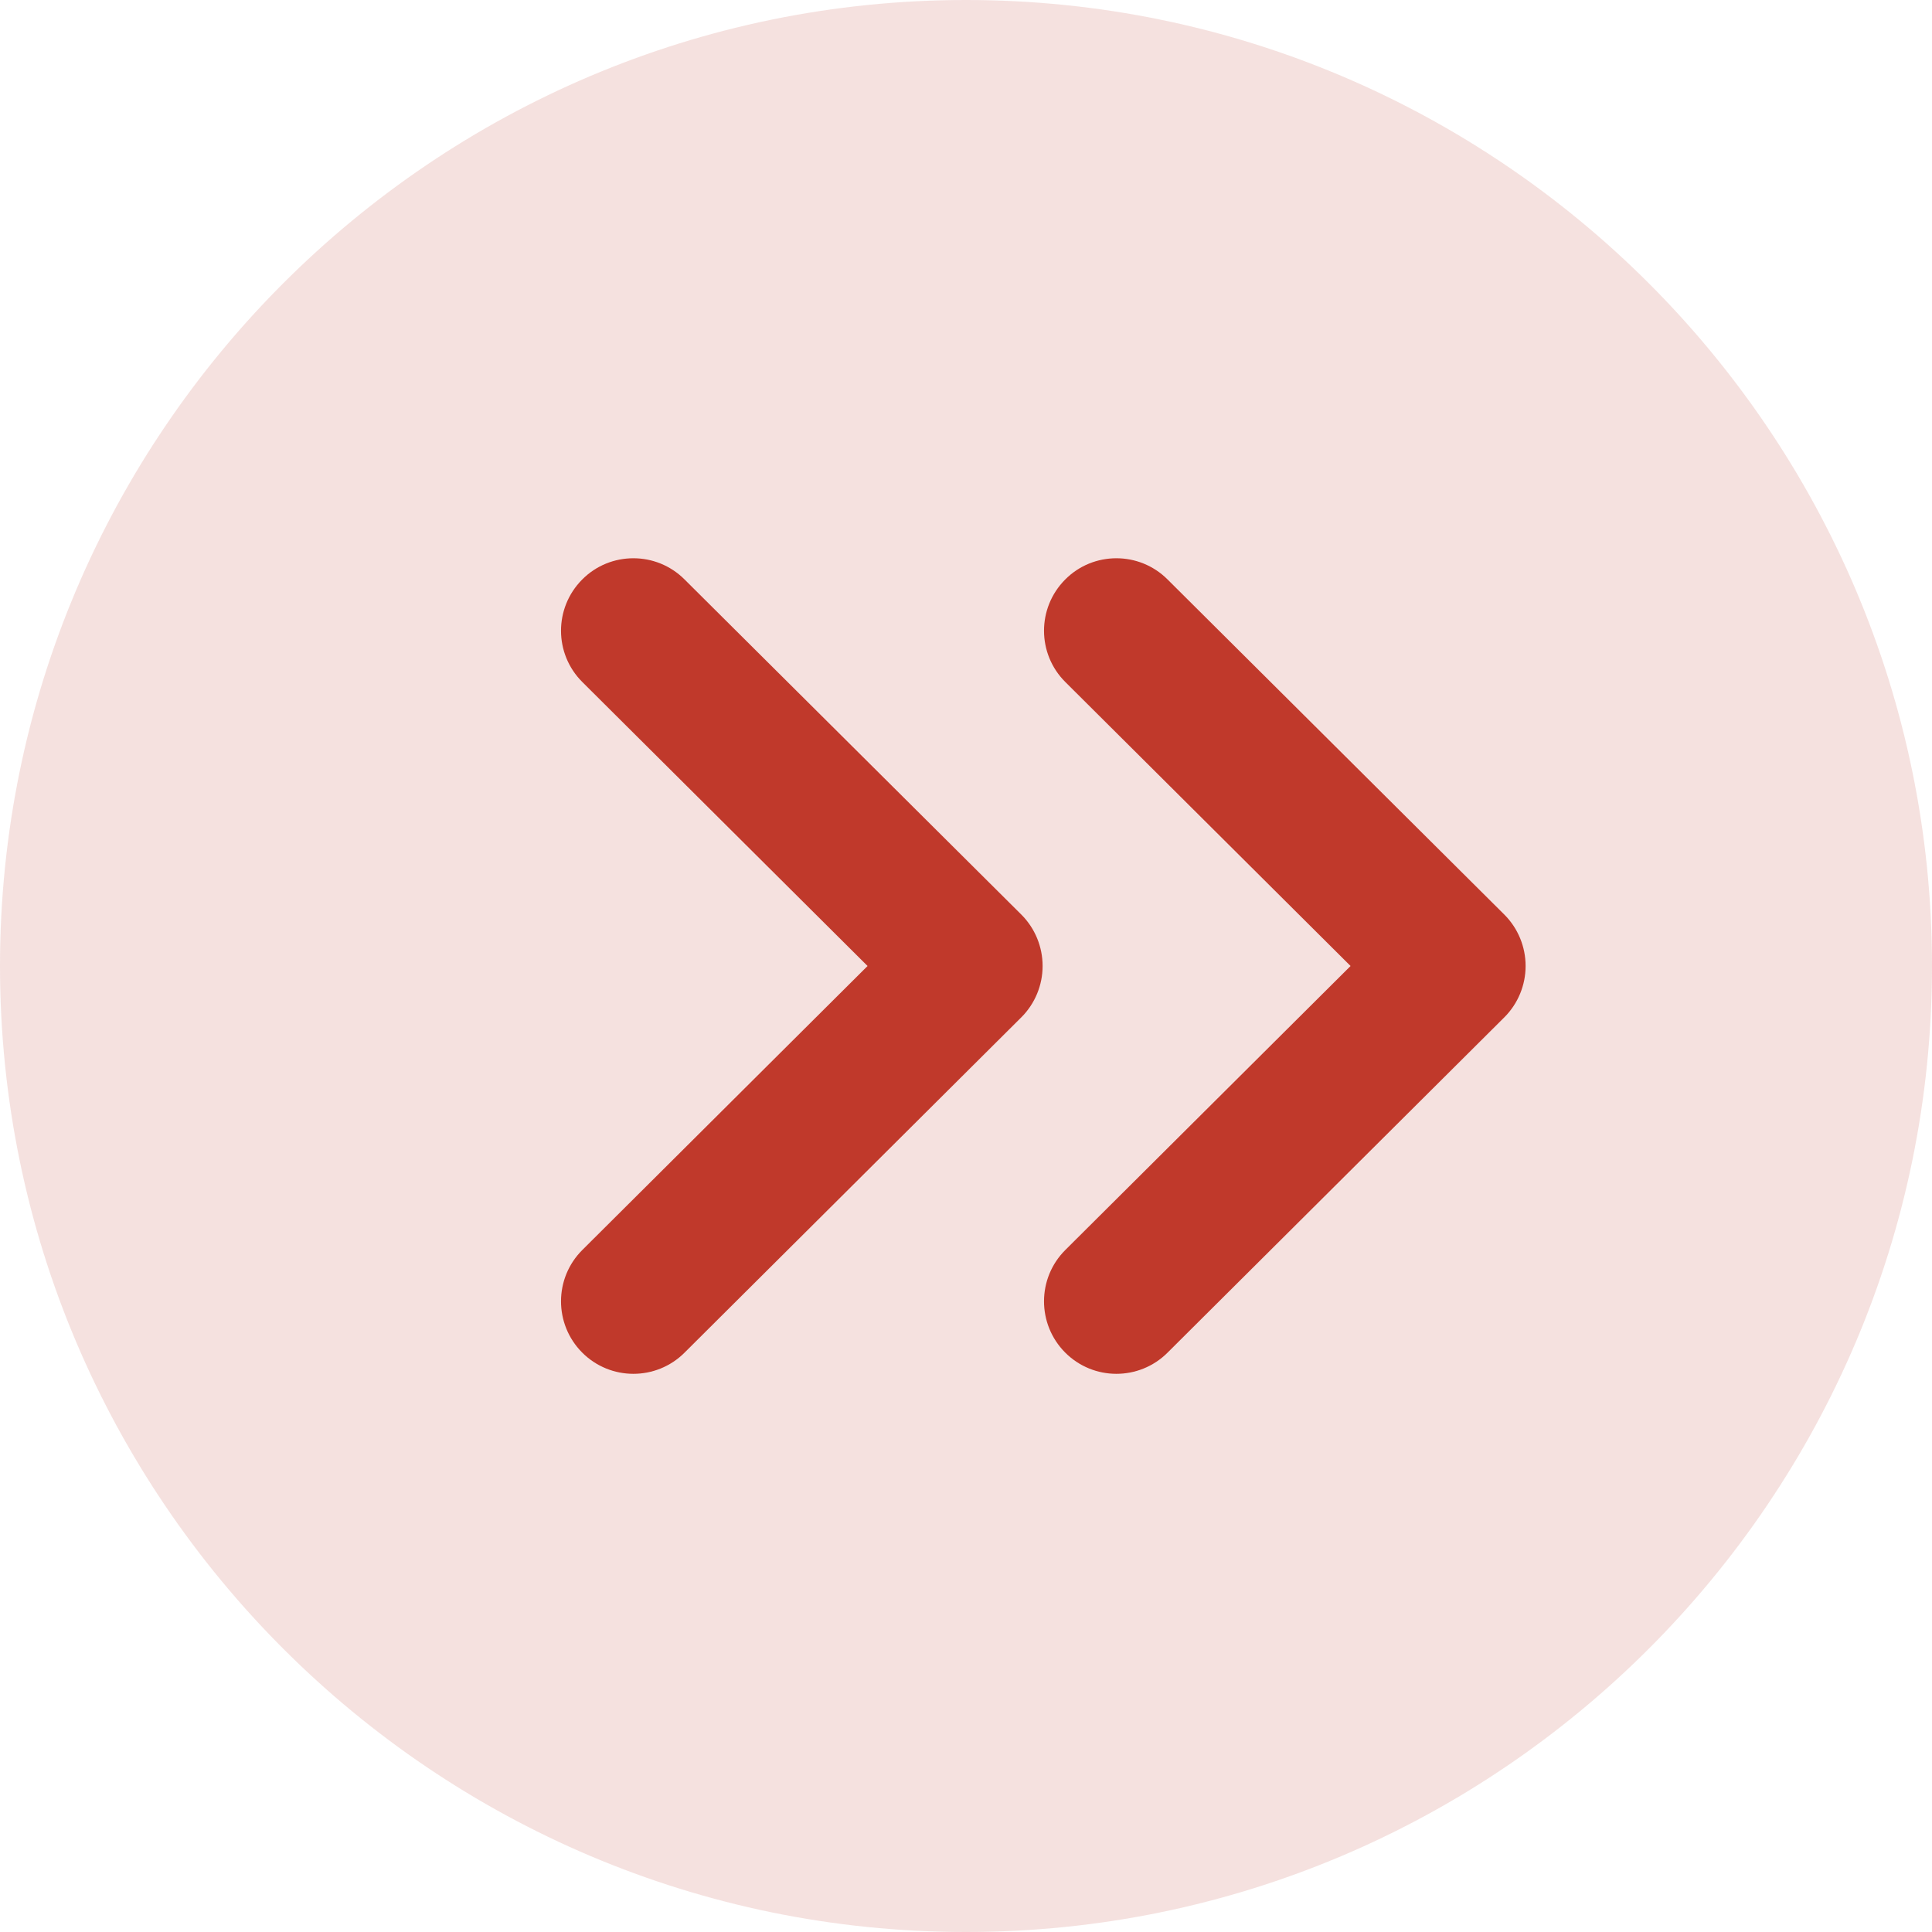 <svg width="20" height="20" viewBox="0 0 20 20" fill="none" xmlns="http://www.w3.org/2000/svg">
<path d="M10 8.74228e-07C15.515 1.35636e-06 20 4.486 20 10C20 15.514 15.515 20 10 20C4.486 20 -0 15.514 -0 10C-0 4.486 4.486 3.92179e-07 10 8.74228e-07Z" fill="#C0392B" fill-opacity="0.15"/>
<path d="M6.557 5.779C6.748 5.779 6.94 5.852 7.086 5.998L10.573 9.468C10.714 9.609 10.793 9.8 10.793 10C10.793 10.199 10.714 10.39 10.573 10.531L7.086 14.003C6.793 14.295 6.319 14.295 6.026 14.001C5.734 13.707 5.735 13.232 6.028 12.94L8.981 10L6.028 7.06C5.735 6.768 5.734 6.294 6.026 6C6.172 5.852 6.365 5.779 6.557 5.779Z" fill="#C0392B"/>
<path d="M11.557 5.779C11.748 5.779 11.94 5.852 12.086 5.998L15.573 9.468C15.714 9.609 15.793 9.8 15.793 10C15.793 10.199 15.714 10.39 15.573 10.531L12.086 14.003C11.793 14.295 11.319 14.295 11.026 14.001C10.734 13.707 10.735 13.232 11.028 12.94L13.981 10L11.028 7.06C10.735 6.768 10.734 6.294 11.026 6C11.172 5.852 11.365 5.779 11.557 5.779Z" fill="#C0392B"/>
</svg>
